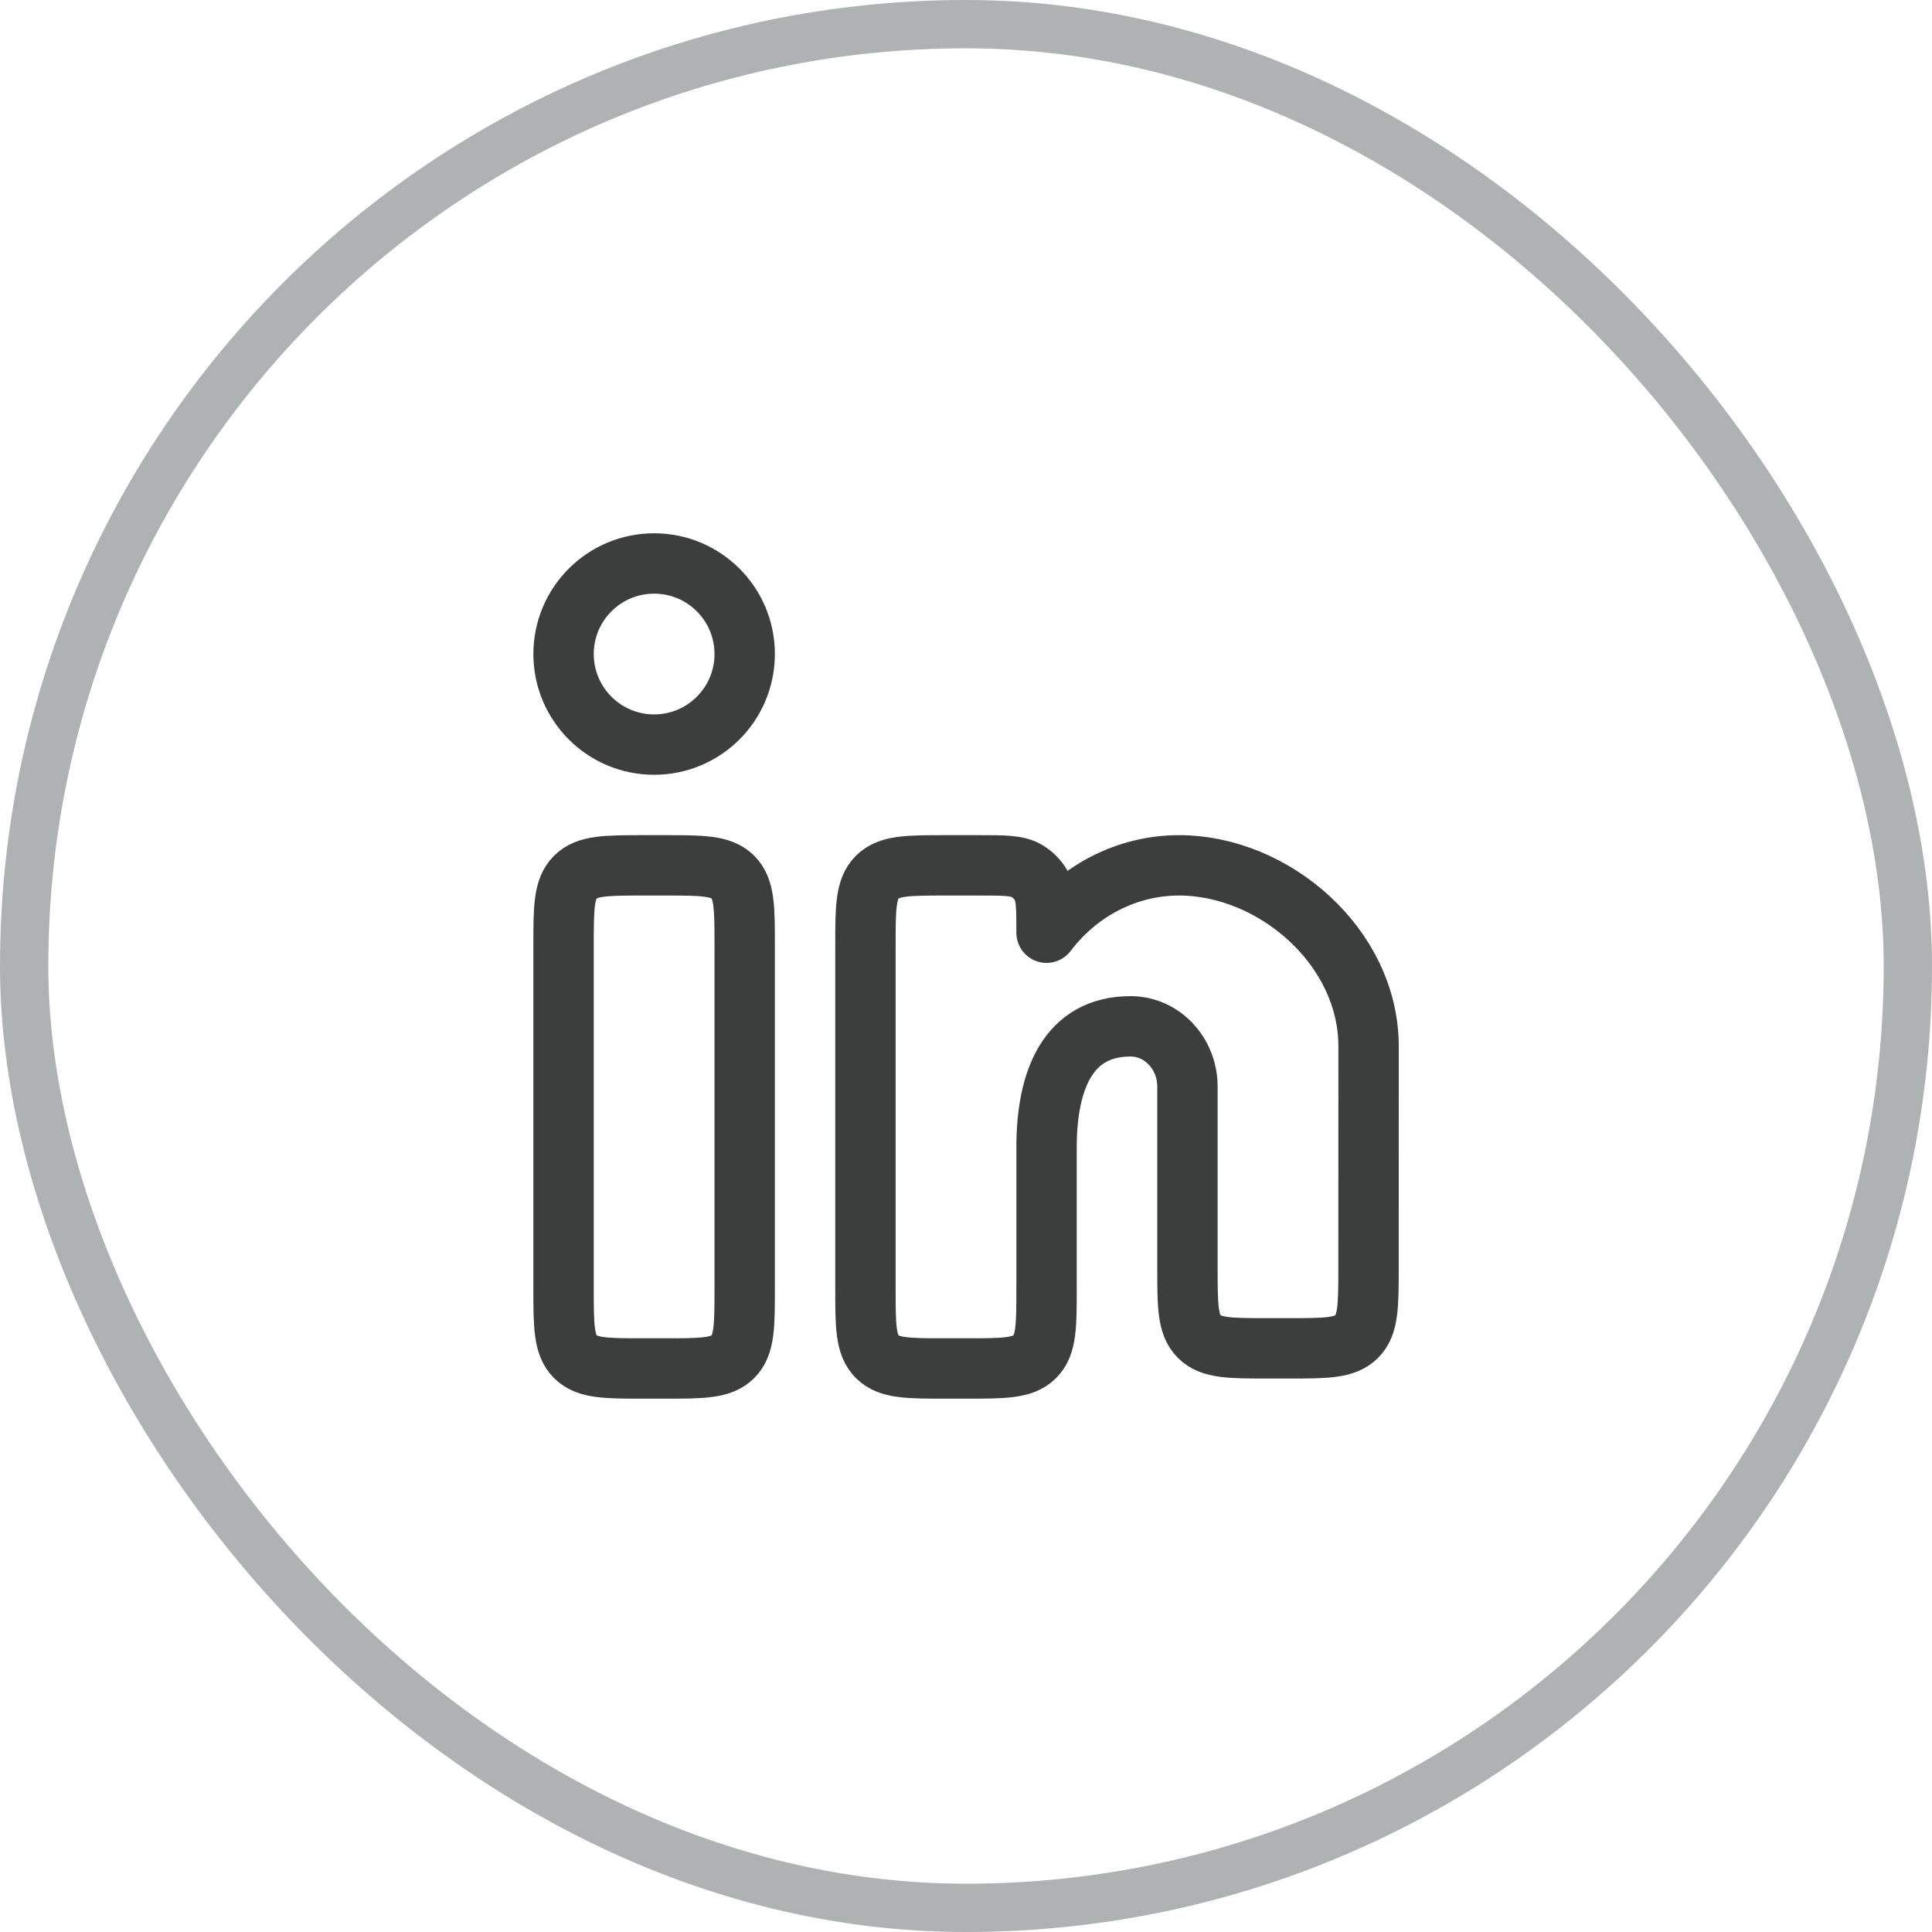 <svg width="40" height="40" viewBox="0 0 40 40" fill="none" xmlns="http://www.w3.org/2000/svg">
<rect x="0.5" y="0.5" width="39" height="39" rx="19.5" stroke="#AEB2B2"/>
<path d="M13.751 17.916H13.335C12.549 17.916 12.156 17.916 11.912 18.16C11.668 18.404 11.668 18.797 11.668 19.583V26.666C11.668 27.452 11.668 27.845 11.912 28.089C12.156 28.333 12.549 28.333 13.335 28.333H13.751C14.537 28.333 14.93 28.333 15.174 28.089C15.418 27.845 15.418 27.452 15.418 26.666V19.583C15.418 18.797 15.418 18.404 15.174 18.16C14.93 17.916 14.537 17.916 13.751 17.916Z" stroke="#3C3D3D" stroke-width="1.25"/>
<path d="M15.418 13.541C15.418 14.576 14.579 15.416 13.543 15.416C12.507 15.416 11.668 14.576 11.668 13.541C11.668 12.505 12.507 11.666 13.543 11.666C14.579 11.666 15.418 12.505 15.418 13.541Z" stroke="#3C3D3D" stroke-width="1.25"/>
<path d="M20.273 17.916H19.585C18.799 17.916 18.406 17.916 18.162 18.16C17.918 18.404 17.918 18.797 17.918 19.583V26.666C17.918 27.452 17.918 27.845 18.162 28.089C18.406 28.333 18.799 28.333 19.585 28.333H20.001C20.787 28.333 21.18 28.333 21.424 28.089C21.668 27.845 21.668 27.452 21.668 26.666L21.668 23.749C21.668 22.369 22.108 21.249 23.408 21.249C24.058 21.249 24.585 21.809 24.585 22.499V26.249C24.585 27.035 24.585 27.428 24.829 27.672C25.073 27.916 25.466 27.916 26.251 27.916H26.667C27.452 27.916 27.845 27.916 28.089 27.672C28.333 27.428 28.333 27.035 28.334 26.25L28.335 21.666C28.335 19.595 26.365 17.916 24.415 17.916C23.305 17.916 22.315 18.46 21.668 19.311C21.668 18.786 21.668 18.523 21.554 18.328C21.482 18.205 21.379 18.102 21.256 18.03C21.061 17.916 20.798 17.916 20.273 17.916Z" stroke="#3C3D3D" stroke-width="1.25" stroke-linejoin="round"/>
</svg>
